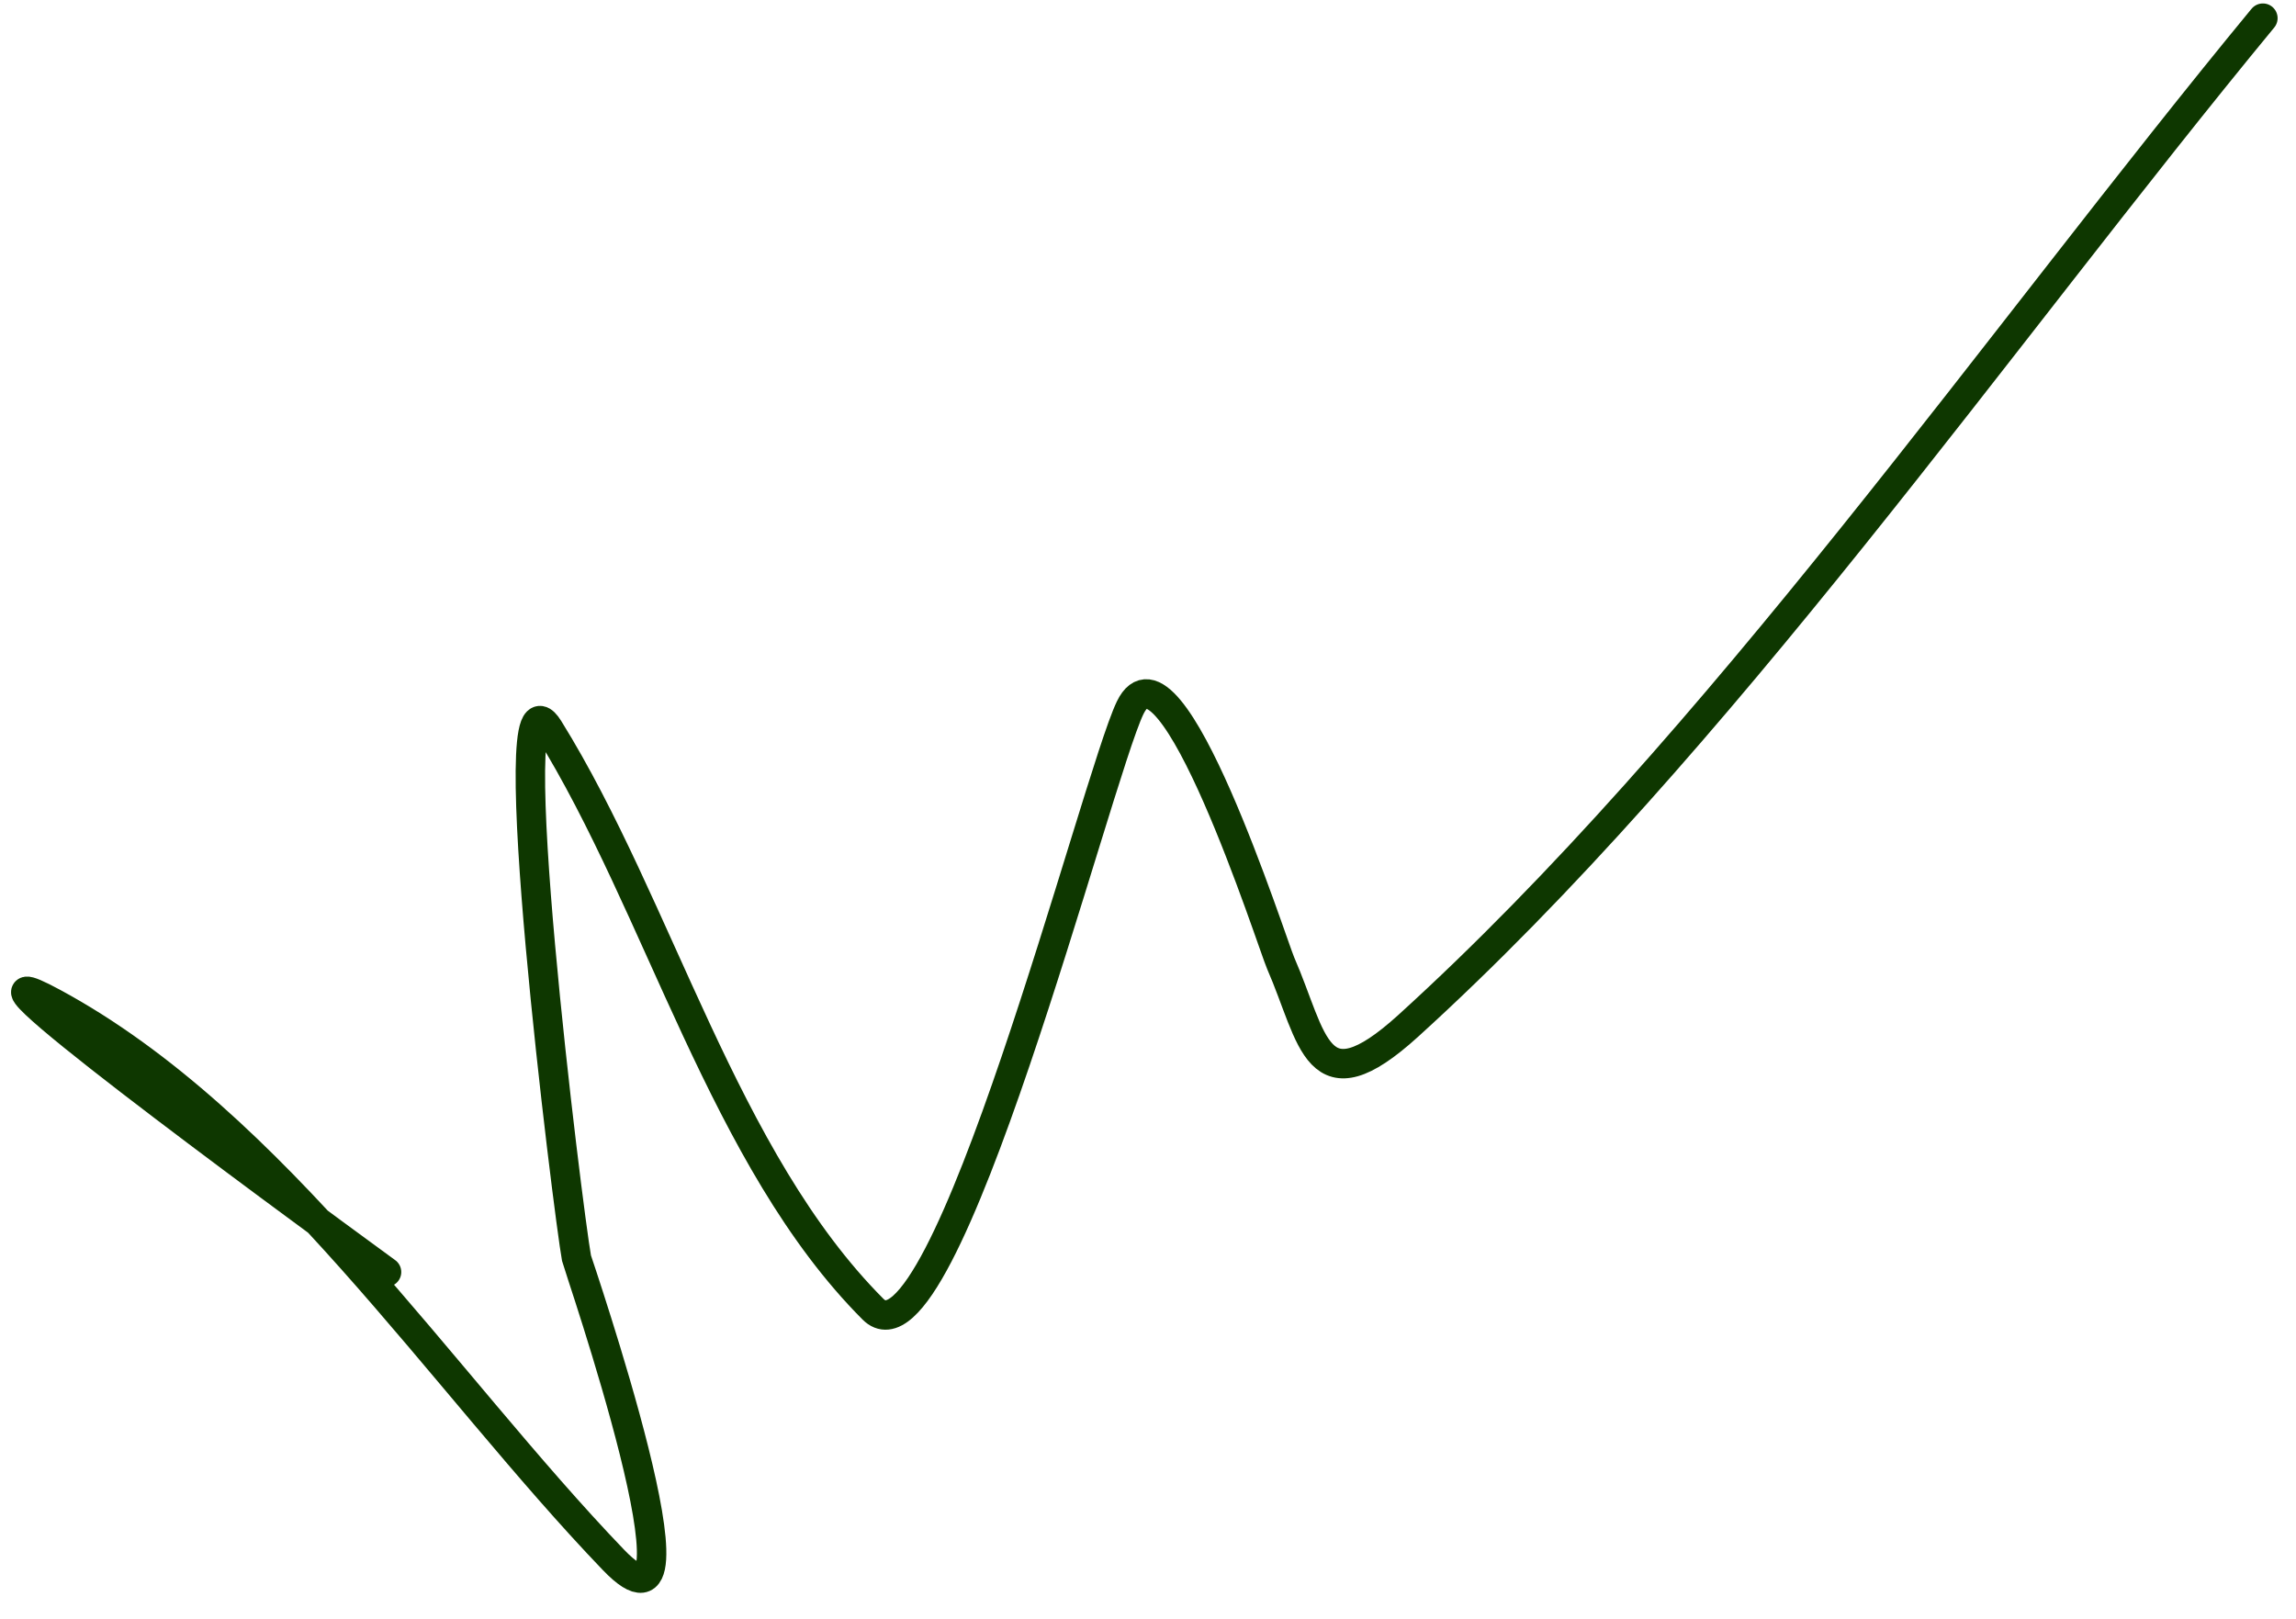 <?xml version="1.0" encoding="UTF-8"?> <svg xmlns="http://www.w3.org/2000/svg" width="78" height="55" viewBox="0 0 78 55" fill="none"> <path d="M13.132 43.218C9.212 40.354 -2.471 31.762 1.8 34.067C9.336 38.135 14.999 46.916 20.844 53.001C24.353 56.653 19.612 42.889 19.585 42.745C19.309 41.247 16.907 21.967 18.641 24.758C22.41 30.823 24.579 39.389 29.658 44.48C32.064 46.892 37.247 26.427 38.393 24.048C39.758 21.213 43.215 32.053 43.508 32.726C44.626 35.288 44.706 37.698 47.837 34.856C58.372 25.291 67.905 11.492 76.875 0.617" stroke="#0E3700" stroke-linecap="round"></path> </svg> 